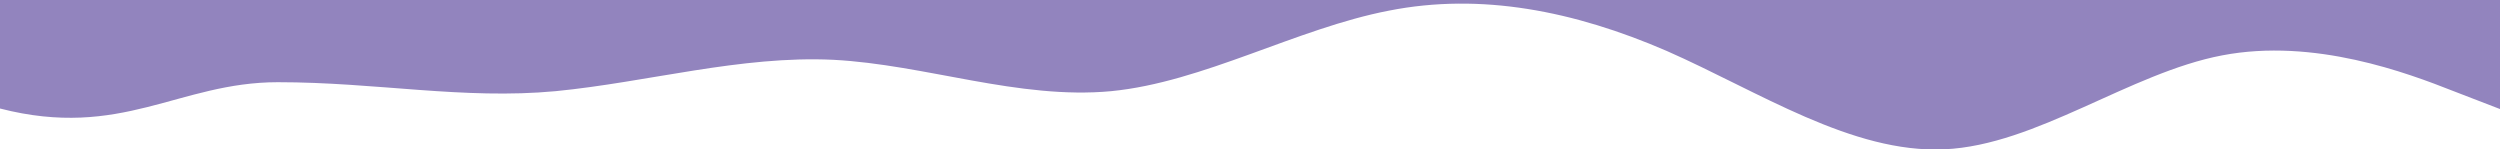<svg width="1440" height="86" viewBox="0 0 1440 86" fill="none" xmlns="http://www.w3.org/2000/svg">
<g clip-path="url(#clip0_90_18)">
<path d="M1440 62.809L1413.3 52.518C1386.7 42.034 1333 21.742 1280 31.888C1226.7 42.034 1173 83.584 1120 86C1066.7 88.416 1013 52.663 960 29.327C906.7 6.281 853 -4.348 800 6.136C746.7 16.427 693 47.348 640 52.518C586.7 57.494 533 37.202 480 34.448C426.7 31.888 373 47.348 320 52.518C266.7 57.494 217 47.348 160 47.348C103 47.348 70 80.5 -4.27324e-06 62.5L-2.10025e-05 -29.955L26.7 -29.955C53.3 -29.955 107 -29.955 160 -29.955C213.3 -29.955 267 -29.955 320 -29.955C373.3 -29.955 427 -29.955 480 -29.955C533.3 -29.955 587 -29.955 640 -29.955C693.3 -29.955 747 -29.955 800 -29.955C853.3 -29.955 907 -29.955 960 -29.955C1013.3 -29.955 1067 -29.955 1120 -29.955C1173.3 -29.955 1227 -29.955 1280 -29.955C1333.3 -29.955 1387 -29.955 1413 -29.955L1440 -29.955L1440 62.809Z" fill="#9284BE"/>
</g>
<defs>
<clipPath id="clip0_90_18">
<rect width="1440" height="86" fill="white"/>
</clipPath>
</defs>
</svg>
